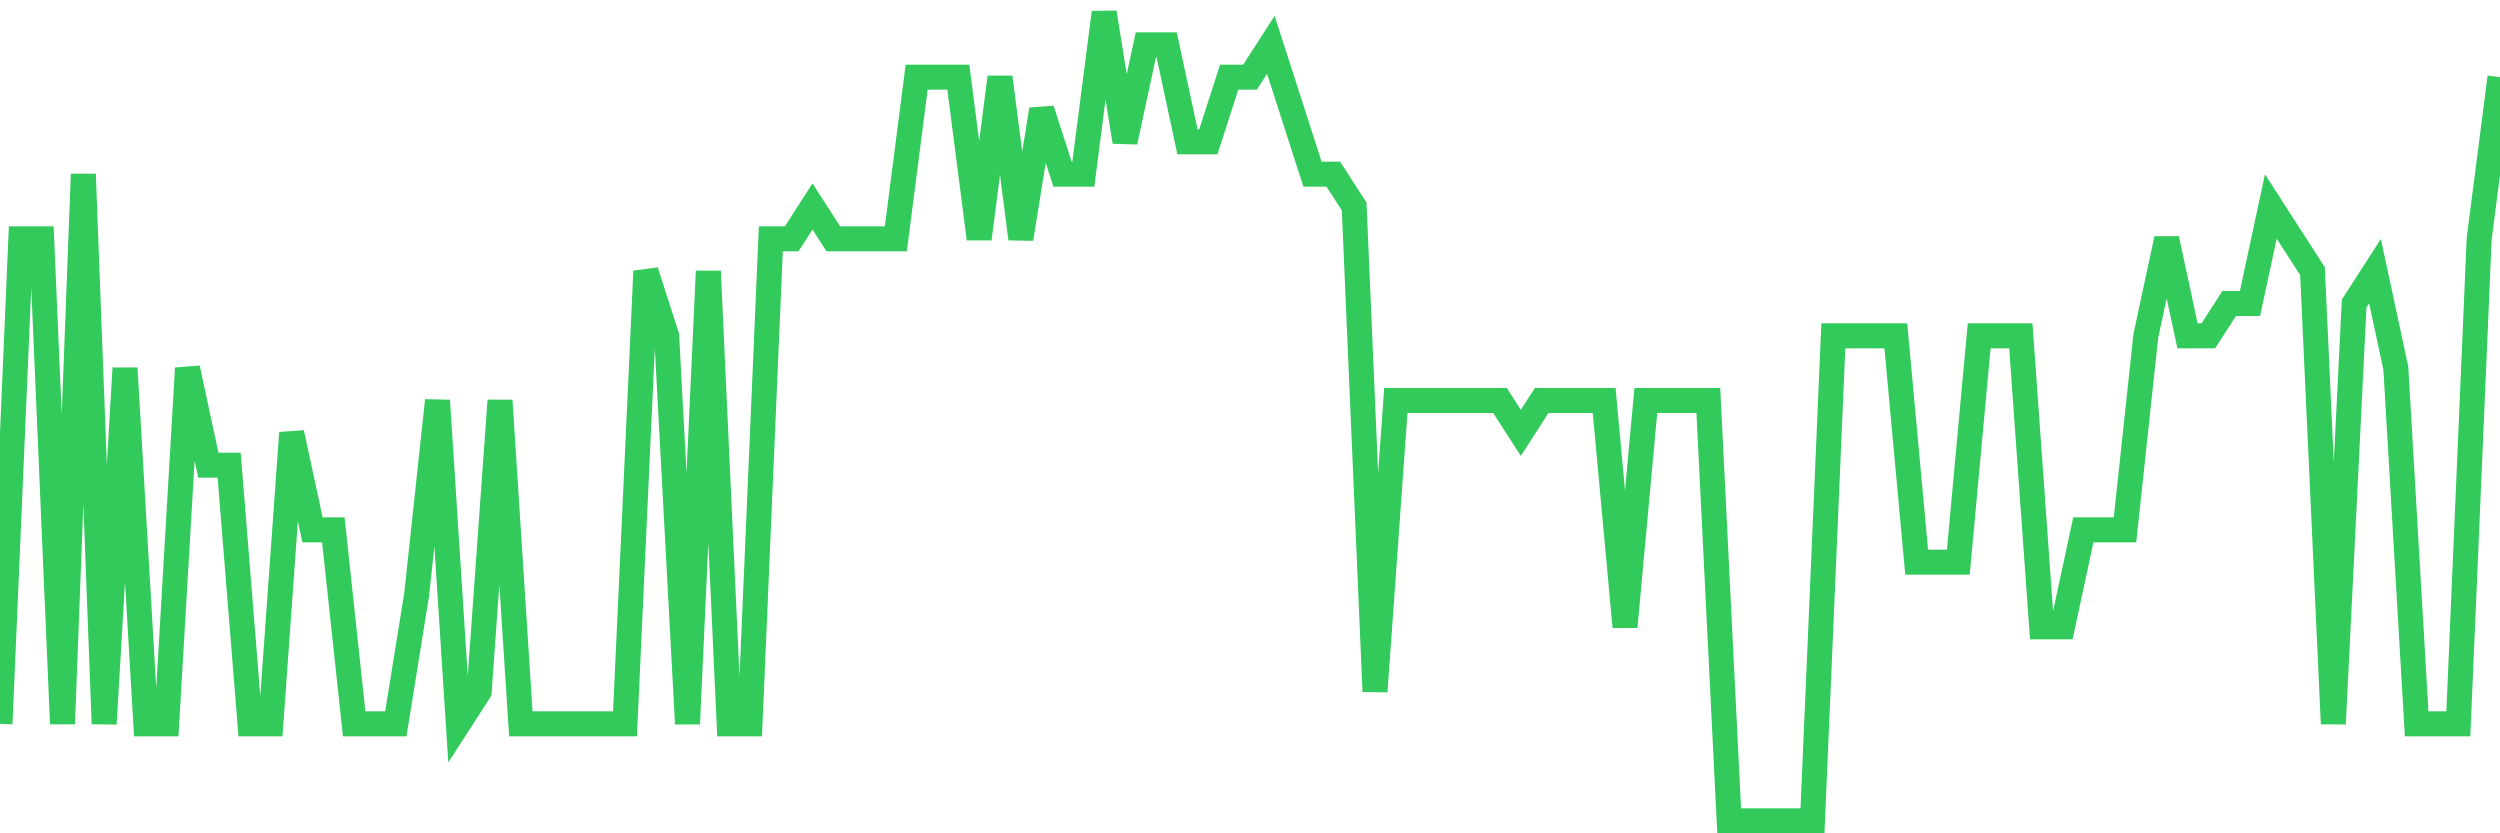<svg
  xmlns="http://www.w3.org/2000/svg"
  xmlns:xlink="http://www.w3.org/1999/xlink"
  width="120"
  height="40"
  viewBox="0 0 120 40"
  preserveAspectRatio="none"
>
  <polyline
    points="0,34.744 1,11.464 2,11.464 3,34.744 4,8.36 5,34.744 6,17.672 7,34.744 8,34.744 9,17.672 10,22.328 11,22.328 12,34.744 13,34.744 14,20.776 15,25.432 16,25.432 17,34.744 18,34.744 19,34.744 20,28.536 21,19.224 22,34.744 23,33.192 24,19.224 25,34.744 26,34.744 27,34.744 28,34.744 29,34.744 30,34.744 31,13.016 32,16.12 33,34.744 34,13.016 35,34.744 36,34.744 37,11.464 38,11.464 39,9.912 40,11.464 41,11.464 42,11.464 43,11.464 44,3.704 45,3.704 46,3.704 47,11.464 48,3.704 49,11.464 50,5.256 51,8.36 52,8.36 53,0.6 54,6.808 55,2.152 56,2.152 57,6.808 58,6.808 59,3.704 60,3.704 61,2.152 62,5.256 63,8.36 64,8.36 65,9.912 66,33.192 67,19.224 68,19.224 69,19.224 70,19.224 71,19.224 72,19.224 73,20.776 74,19.224 75,19.224 76,19.224 77,19.224 78,30.088 79,19.224 80,19.224 81,19.224 82,19.224 83,39.4 84,39.4 85,39.4 86,39.4 87,39.4 88,16.12 89,16.12 90,16.12 91,16.12 92,26.984 93,26.984 94,26.984 95,16.12 96,16.12 97,16.12 98,30.088 99,30.088 100,25.432 101,25.432 102,25.432 103,16.12 104,11.464 105,16.12 106,16.12 107,14.568 108,14.568 109,9.912 110,11.464 111,13.016 112,34.744 113,14.568 114,13.016 115,17.672 116,34.744 117,34.744 118,34.744 119,11.464 120,3.704"
    fill="none"
    stroke="#32ca5b"
    stroke-width="1.2"
  >
  </polyline>
</svg>